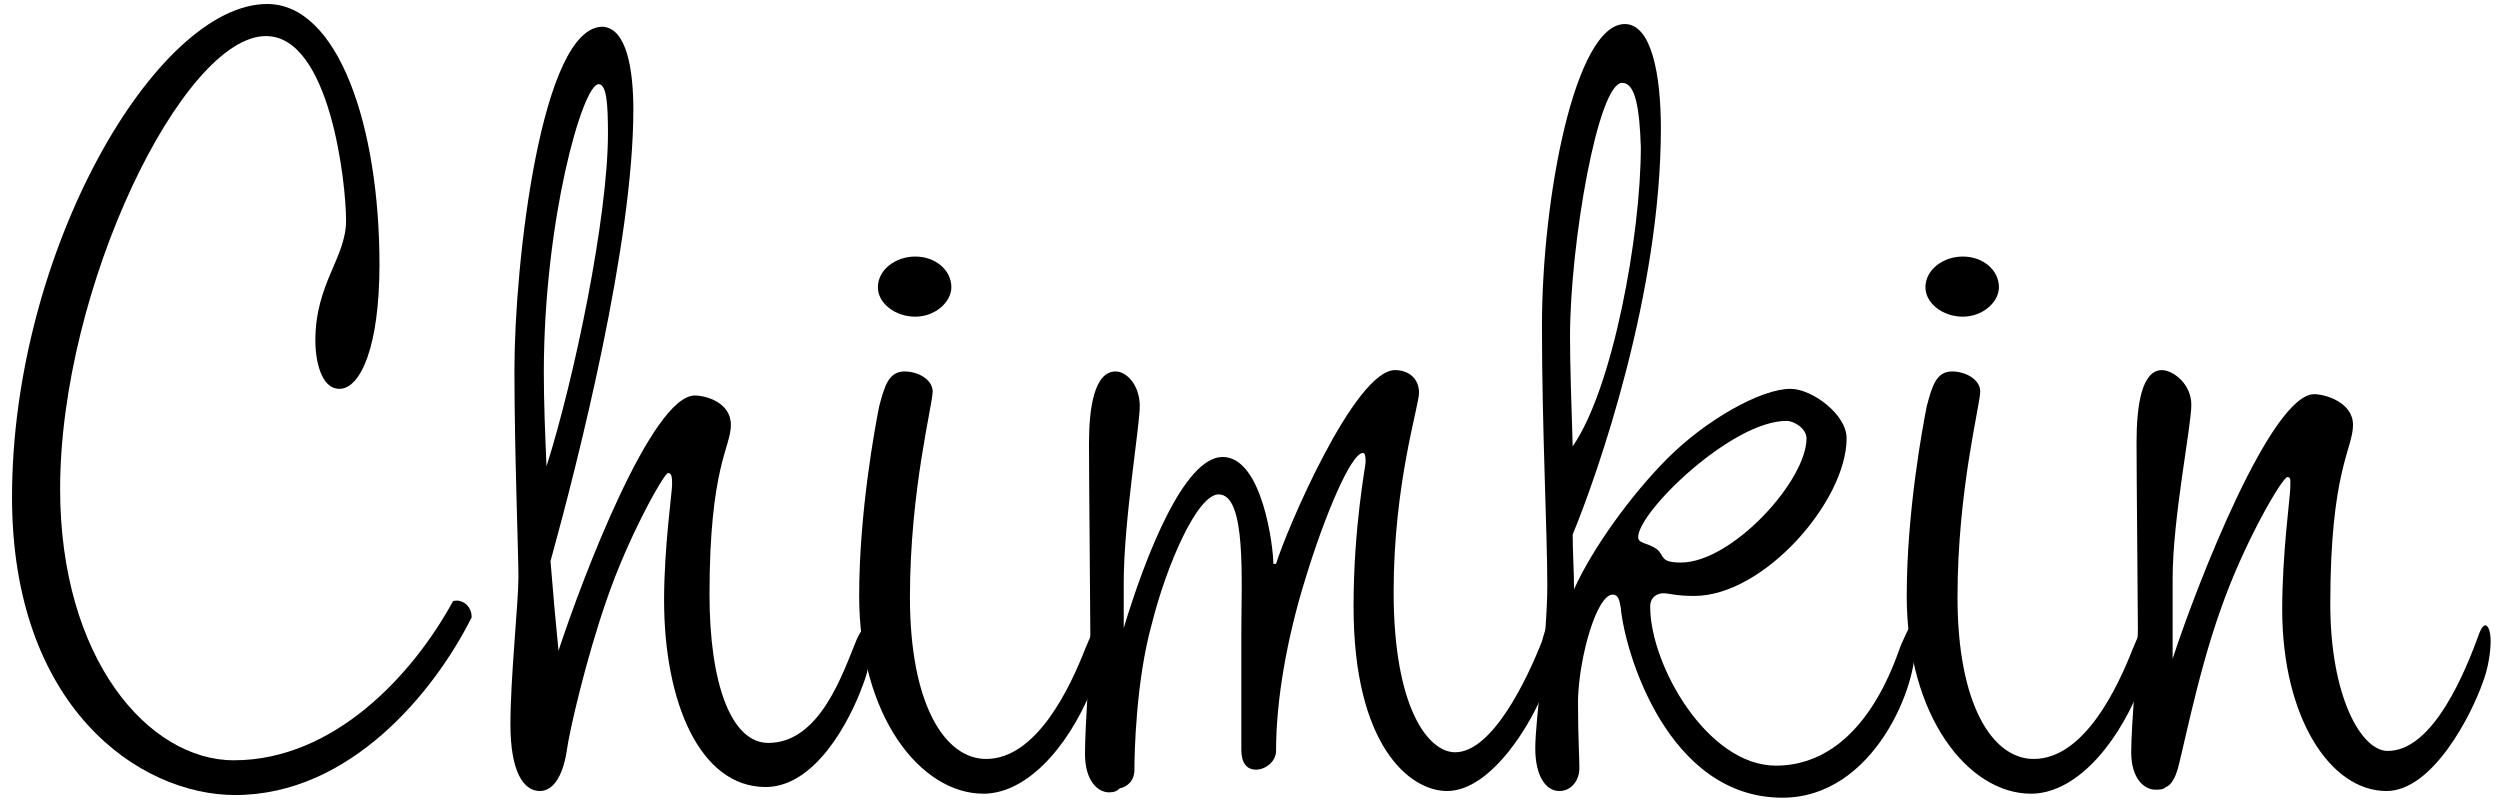 <?xml version="1.0" encoding="UTF-8"?> <svg xmlns="http://www.w3.org/2000/svg" xmlns:xlink="http://www.w3.org/1999/xlink" version="1.1" id="Ebene_1" x="0px" y="0px" viewBox="0 0 187.1 60" style="enable-background:new 0 0 187.1 60;" xml:space="preserve"> <g> <path d="M17.6,59.5c-7.2,0-16.7-6.6-16.7-22.3C0.9,18.8,11.7,0.3,20,0.3c5.3,0,8.4,9.1,8.4,19.5c0,6.1-1.4,9.3-3,9.3 c-1.4,0-1.8-2.2-1.8-3.6c0-4.3,2.3-6.2,2.3-9s-1.2-13.8-6-13.8c-6.2,0-15.4,18.8-15.4,33.9c0,12.7,6.6,20.3,13,20.3 c7.5,0,13.4-6.4,16.4-11.9c0.5-0.2,1.4,0.2,1.4,1.2C32.5,51.8,26.2,59.5,17.6,59.5z"></path> <path d="M64.6,51.2c-1,2.8-3.6,7.7-7.3,7.7c-4.9,0-7.6-6.3-7.6-14c0-3.9,0.6-8.1,0.6-8.6s0-0.9-0.3-0.9s-3,4.8-4.6,9.5 c-1.5,4.3-2.8,9.8-3,11.4c-0.3,1.8-1,2.9-2,2.9c-1.2,0-2.2-1.4-2.2-5c0-3.5,0.6-9.1,0.6-11s-0.3-9.4-0.3-15.5c0-8,2-25.7,6.6-25.7 c1.8,0.1,2.3,3.2,2.3,6.2c0,10-4.1,26.2-6.2,33.8c0.2,2.5,0.4,4.7,0.6,6.7c1.8-5.5,7-19.1,10.2-19.1c0.8,0,2.7,0.5,2.7,2.2 c0,1.7-1.6,3.1-1.6,12.7c0,6.6,1.6,11.1,4.4,11.1c3.9,0,5.6-5.3,6.6-7.7c0.3-0.7,0.6-1,0.7-1c0.2,0,0.3,0.6,0.3,1.4 C65.2,49,65,50.2,64.6,51.2z M44.8,6.3c-1.2,0-4.1,10.2-4.1,21.6c0,2.3,0.1,4.6,0.2,7c2.1-6.6,4.6-18.7,4.6-24.9 C45.5,7.8,45.4,6.3,44.8,6.3z"></path> <path d="M81.7,51.6c-1.9,4.6-5,7.8-8.1,7.8c-4.7,0-9.3-5.8-9.3-14.8c0-6.3,1.2-12.7,1.5-14.2c0.4-1.5,0.7-2.6,1.9-2.6 c1,0,2.1,0.6,2.1,1.5c0,1-1.7,7.4-1.7,15.4s2.6,12.1,5.7,12.1c3.8,0,6.3-5.4,7.4-8.2c0.4-1,0.7-1.6,1-1.6c0.2,0,0.3,0.3,0.3,1 C82.6,48.9,82.2,50.3,81.7,51.6z M68.5,23.7c-1.5,0-2.8-1-2.8-2.2c0-1.3,1.3-2.3,2.8-2.3s2.7,1,2.7,2.3 C71.2,22.6,70,23.7,68.5,23.7z"></path> <path d="M115.7,51.3c-1,2.8-4.1,7.9-7.4,7.9c-2.8,0-7-3.4-7-13.8c0-6,0.9-10.5,0.9-10.8s0-0.7-0.2-0.7c-0.9,0-2.9,4.8-4.3,9.4 c-1.4,4.5-2.2,9.1-2.2,12.9c0,0.8-0.8,1.4-1.5,1.4s-1.1-0.5-1.1-1.5s0-4.5,0-8.6S93.3,37,91.2,37c-1.6,0-3.9,5.3-5,9.7 c-1.2,4.3-1.3,9.8-1.3,10.9c0,0.9-0.6,1.3-1.1,1.4c-0.2,0.2-0.4,0.3-0.8,0.3c-0.8,0-1.8-0.8-1.8-2.9c0-2,0.4-7.4,0.4-9 c0-1.7-0.1-11.4-0.1-14.2c0-2.7,0.4-5.4,2-5.4c0.8,0,1.8,1,1.8,2.6c0,1.5-1.2,8.6-1.2,13.2c0,1,0,2.2,0,3.4 c1.6-5.3,4.5-12.8,7.4-12.8c3,0,3.8,6.8,3.8,8h0.2c0.8-2.6,5.9-14.5,8.9-14.5c1,0,1.8,0.6,1.8,1.7c0,1-1.9,6.8-1.9,14.9 c0,8.7,2.6,12,4.6,12c2.8,0,5.4-5.5,6.5-8.3c0.2-0.8,0.4-1.3,0.6-1.3s0.3,0.3,0.3,1.1C116.3,48.6,116.1,50.2,115.7,51.3z"></path> <path d="M133.4,59.7c-8.6,0-11.8-10.9-12.1-14.2c-0.1-0.6-0.2-1-0.6-1c-1.2,0-2.5,4.6-2.6,7.8c0,0.2,0,0.2,0,0.4 c0,2.5,0.1,3.8,0.1,4.8c0,0.9-0.6,1.7-1.5,1.7c-1,0-1.8-1.1-1.8-3.2c0-2.2,0.9-8.2,0.9-12.2s-0.4-11.7-0.4-19.4 c0-9.7,2.5-22.6,6.2-22.6c2,0,2.7,3.8,2.7,7.8c0,12.3-4.7,25.8-6.6,30.4c0,1.4,0.1,2.7,0.1,4.1c1.4-3.1,4.3-7.1,7-9.8 c2.9-2.9,7-5.2,9.2-5.2c1.6,0,4.2,1.9,4.2,3.7c0,4.7-6.2,11.8-11.4,11.8c-1.4,0-1.9-0.2-2.3-0.2c-0.5,0-1,0.3-1,1 c0,4.4,4.3,11.9,9.4,11.9c6.8,0,9.1-8.5,9.4-9.1c0.3-0.6,0.5-1.3,0.8-1.3c0.2,0,0.2,0.6,0.2,1.2C143.6,51.1,140.3,59.7,133.4,59.7z M121.4,6.2c-1.8,0-3.9,12-3.9,19c0,2.1,0.1,5,0.2,8.2c3-4.3,5.1-15.8,5.1-22.4C122.7,8.1,122.4,6.2,121.4,6.2z M133.7,31.5 c-4.1,0-11.1,6.8-11.1,8.7c0,0.5,0.7,0.4,1.4,0.9c0.6,0.5,0.2,1,1.8,1c3.8,0,9.4-6.1,9.4-9.3C135.2,32.1,134.3,31.5,133.7,31.5z"></path> <path d="M160.1,51.6c-1.9,4.6-5,7.8-8.1,7.8c-4.7,0-9.3-5.8-9.3-14.8c0-6.3,1.2-12.7,1.5-14.2c0.4-1.5,0.7-2.6,1.9-2.6 c1,0,2.1,0.6,2.1,1.5c0,1-1.7,7.4-1.7,15.4s2.6,12.1,5.7,12.1c3.8,0,6.3-5.4,7.4-8.2c0.4-1,0.7-1.6,1-1.6s0.3,0.3,0.3,1 C161,48.9,160.6,50.3,160.1,51.6z M146.9,23.7c-1.5,0-2.8-1-2.8-2.2c0-1.3,1.3-2.3,2.8-2.3s2.7,1,2.7,2.3 C149.6,22.6,148.4,23.7,146.9,23.7z"></path> <path d="M185.8,51.1c-0.8,2.3-3.7,8.1-7.2,8.1c-4.2,0-7.8-5.5-7.8-13.6c0-4.1,0.6-8.5,0.6-9s0.1-0.9-0.2-0.9c-0.4,0-3.3,5-5,9.9 c-1.8,5-3,11.5-3.3,12.2c-0.2,0.6-0.5,1-0.8,1.1c-0.2,0.2-0.5,0.2-0.8,0.2c-0.8,0-1.8-0.8-1.8-2.8s0.5-7.6,0.5-9.2 c0-1.6-0.1-11.3-0.1-14c0-2.8,0.4-5.4,1.9-5.4c0.8,0,2.2,1,2.2,2.6s-1.4,8.5-1.4,13c0,1.6,0,3.8,0,6c1.9-5.8,7.4-19.8,10.6-19.8 c0.8,0,2.9,0.6,2.9,2.3c0,1.8-1.7,3.4-1.7,13.4c0,6.9,2.3,11,4.3,11c3,0,5.3-4.6,6.7-8.4c0.2-0.6,0.4-1,0.6-1 c0.2,0,0.4,0.4,0.4,1.2C186.4,48.8,186.2,50.1,185.8,51.1z"></path> </g> </svg> 